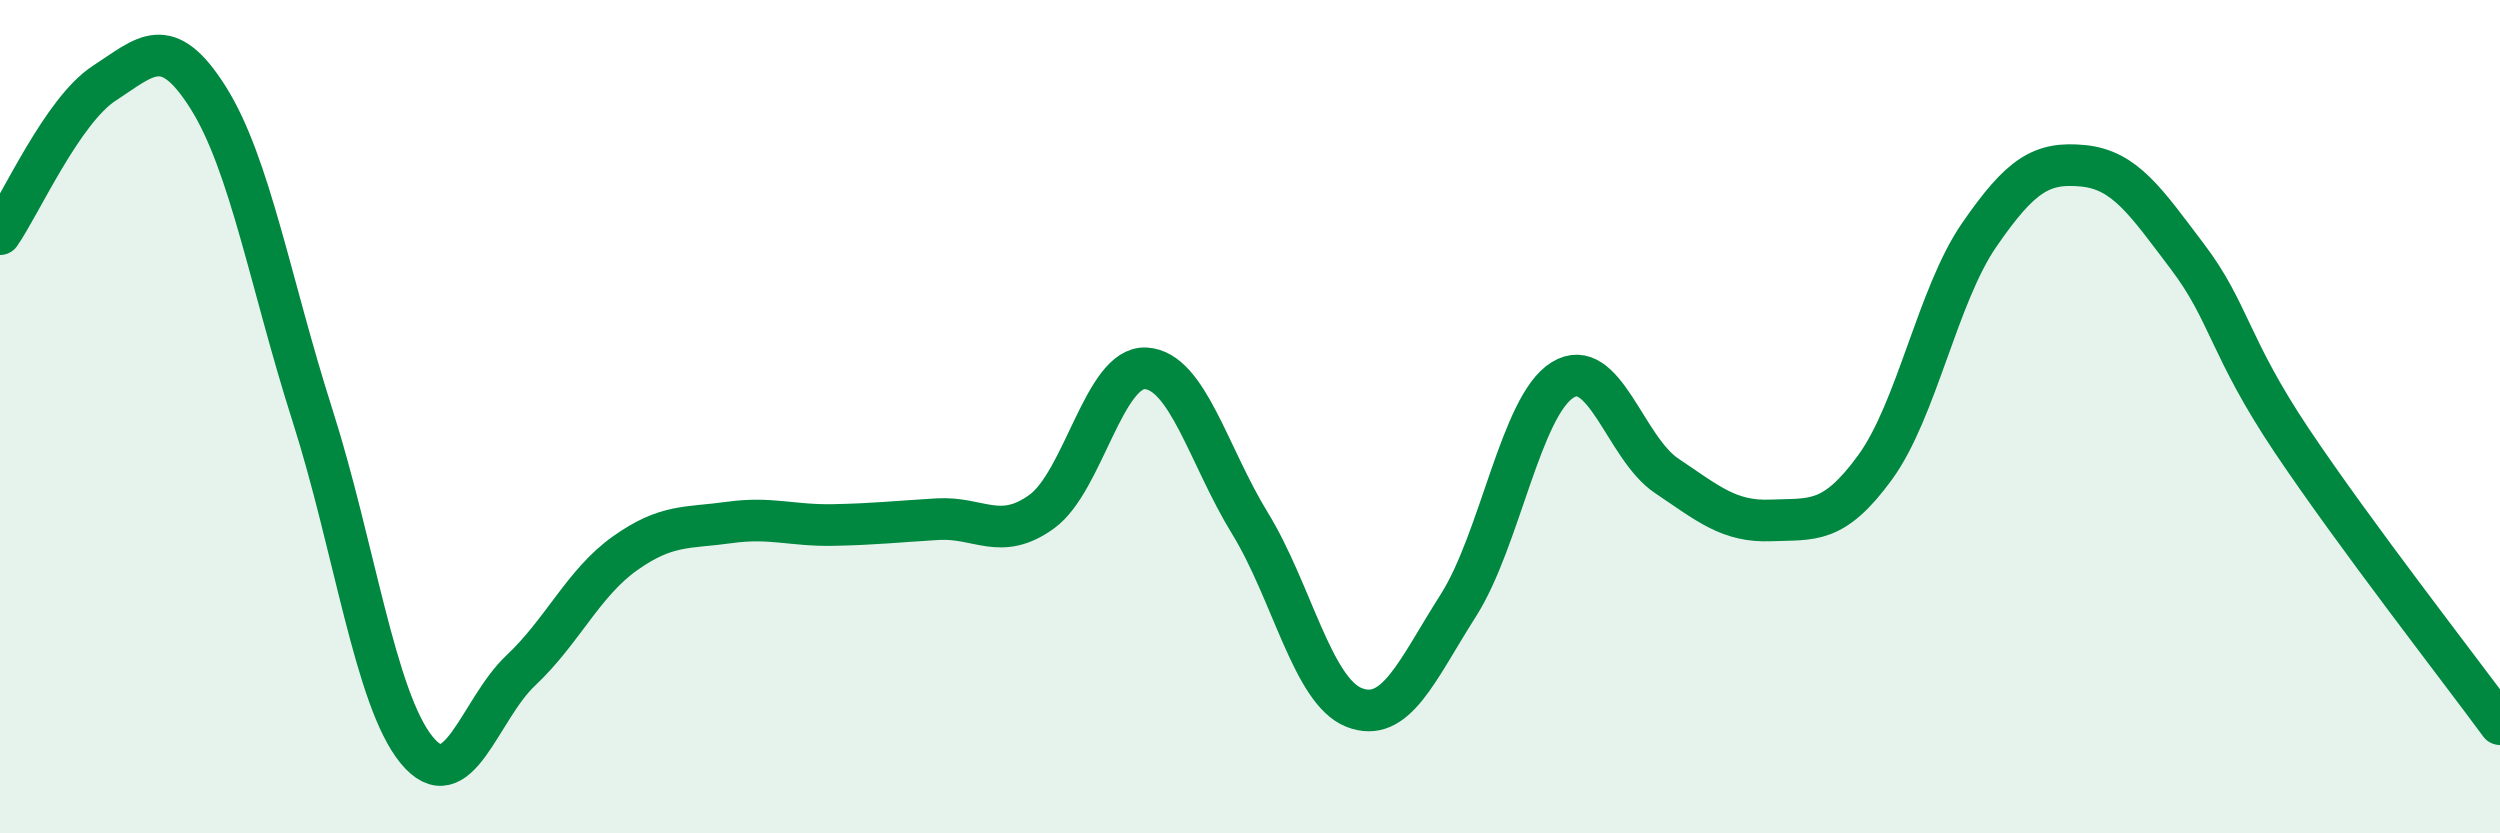 
    <svg width="60" height="20" viewBox="0 0 60 20" xmlns="http://www.w3.org/2000/svg">
      <path
        d="M 0,5.62 C 0.5,4.9 1.5,2.65 2.5,2 C 3.5,1.35 4,0.76 5,2.35 C 6,3.94 6.5,6.84 7.5,9.97 C 8.5,13.1 9,16.78 10,18 C 11,19.22 11.5,17.03 12.5,16.09 C 13.5,15.15 14,13.99 15,13.28 C 16,12.57 16.5,12.68 17.5,12.54 C 18.5,12.4 19,12.62 20,12.6 C 21,12.58 21.5,12.52 22.5,12.46 C 23.5,12.4 24,13 25,12.28 C 26,11.56 26.5,8.78 27.5,8.84 C 28.5,8.9 29,10.93 30,12.56 C 31,14.19 31.5,16.59 32.5,16.98 C 33.5,17.37 34,16.1 35,14.53 C 36,12.96 36.5,9.74 37.5,9.12 C 38.5,8.5 39,10.75 40,11.42 C 41,12.09 41.5,12.53 42.5,12.49 C 43.5,12.45 44,12.59 45,11.22 C 46,9.85 46.5,7.09 47.5,5.64 C 48.5,4.19 49,3.88 50,3.98 C 51,4.08 51.5,4.84 52.5,6.16 C 53.5,7.48 53.5,8.33 55,10.57 C 56.5,12.81 59,16.02 60,17.38L60 20L0 20Z"
        fill="#008740"
        opacity="0.1"
        stroke-linecap="round"
        stroke-linejoin="round"
      />
      <path
        d="M 0,5.62 C 0.5,4.9 1.5,2.65 2.5,2 C 3.5,1.35 4,0.76 5,2.35 C 6,3.94 6.5,6.84 7.5,9.97 C 8.5,13.1 9,16.78 10,18 C 11,19.22 11.5,17.03 12.5,16.09 C 13.5,15.15 14,13.99 15,13.28 C 16,12.57 16.5,12.68 17.5,12.54 C 18.5,12.4 19,12.62 20,12.6 C 21,12.58 21.5,12.52 22.5,12.46 C 23.5,12.4 24,13 25,12.28 C 26,11.56 26.5,8.78 27.5,8.84 C 28.5,8.9 29,10.93 30,12.56 C 31,14.19 31.5,16.59 32.5,16.98 C 33.5,17.37 34,16.1 35,14.53 C 36,12.96 36.5,9.74 37.5,9.12 C 38.5,8.5 39,10.75 40,11.42 C 41,12.09 41.5,12.53 42.5,12.49 C 43.5,12.45 44,12.59 45,11.22 C 46,9.85 46.5,7.09 47.5,5.64 C 48.5,4.19 49,3.88 50,3.98 C 51,4.08 51.5,4.84 52.5,6.16 C 53.5,7.48 53.5,8.33 55,10.57 C 56.5,12.81 59,16.02 60,17.38"
        stroke="#008740"
        stroke-width="1"
        fill="none"
        stroke-linecap="round"
        stroke-linejoin="round"
      />
    </svg>
  